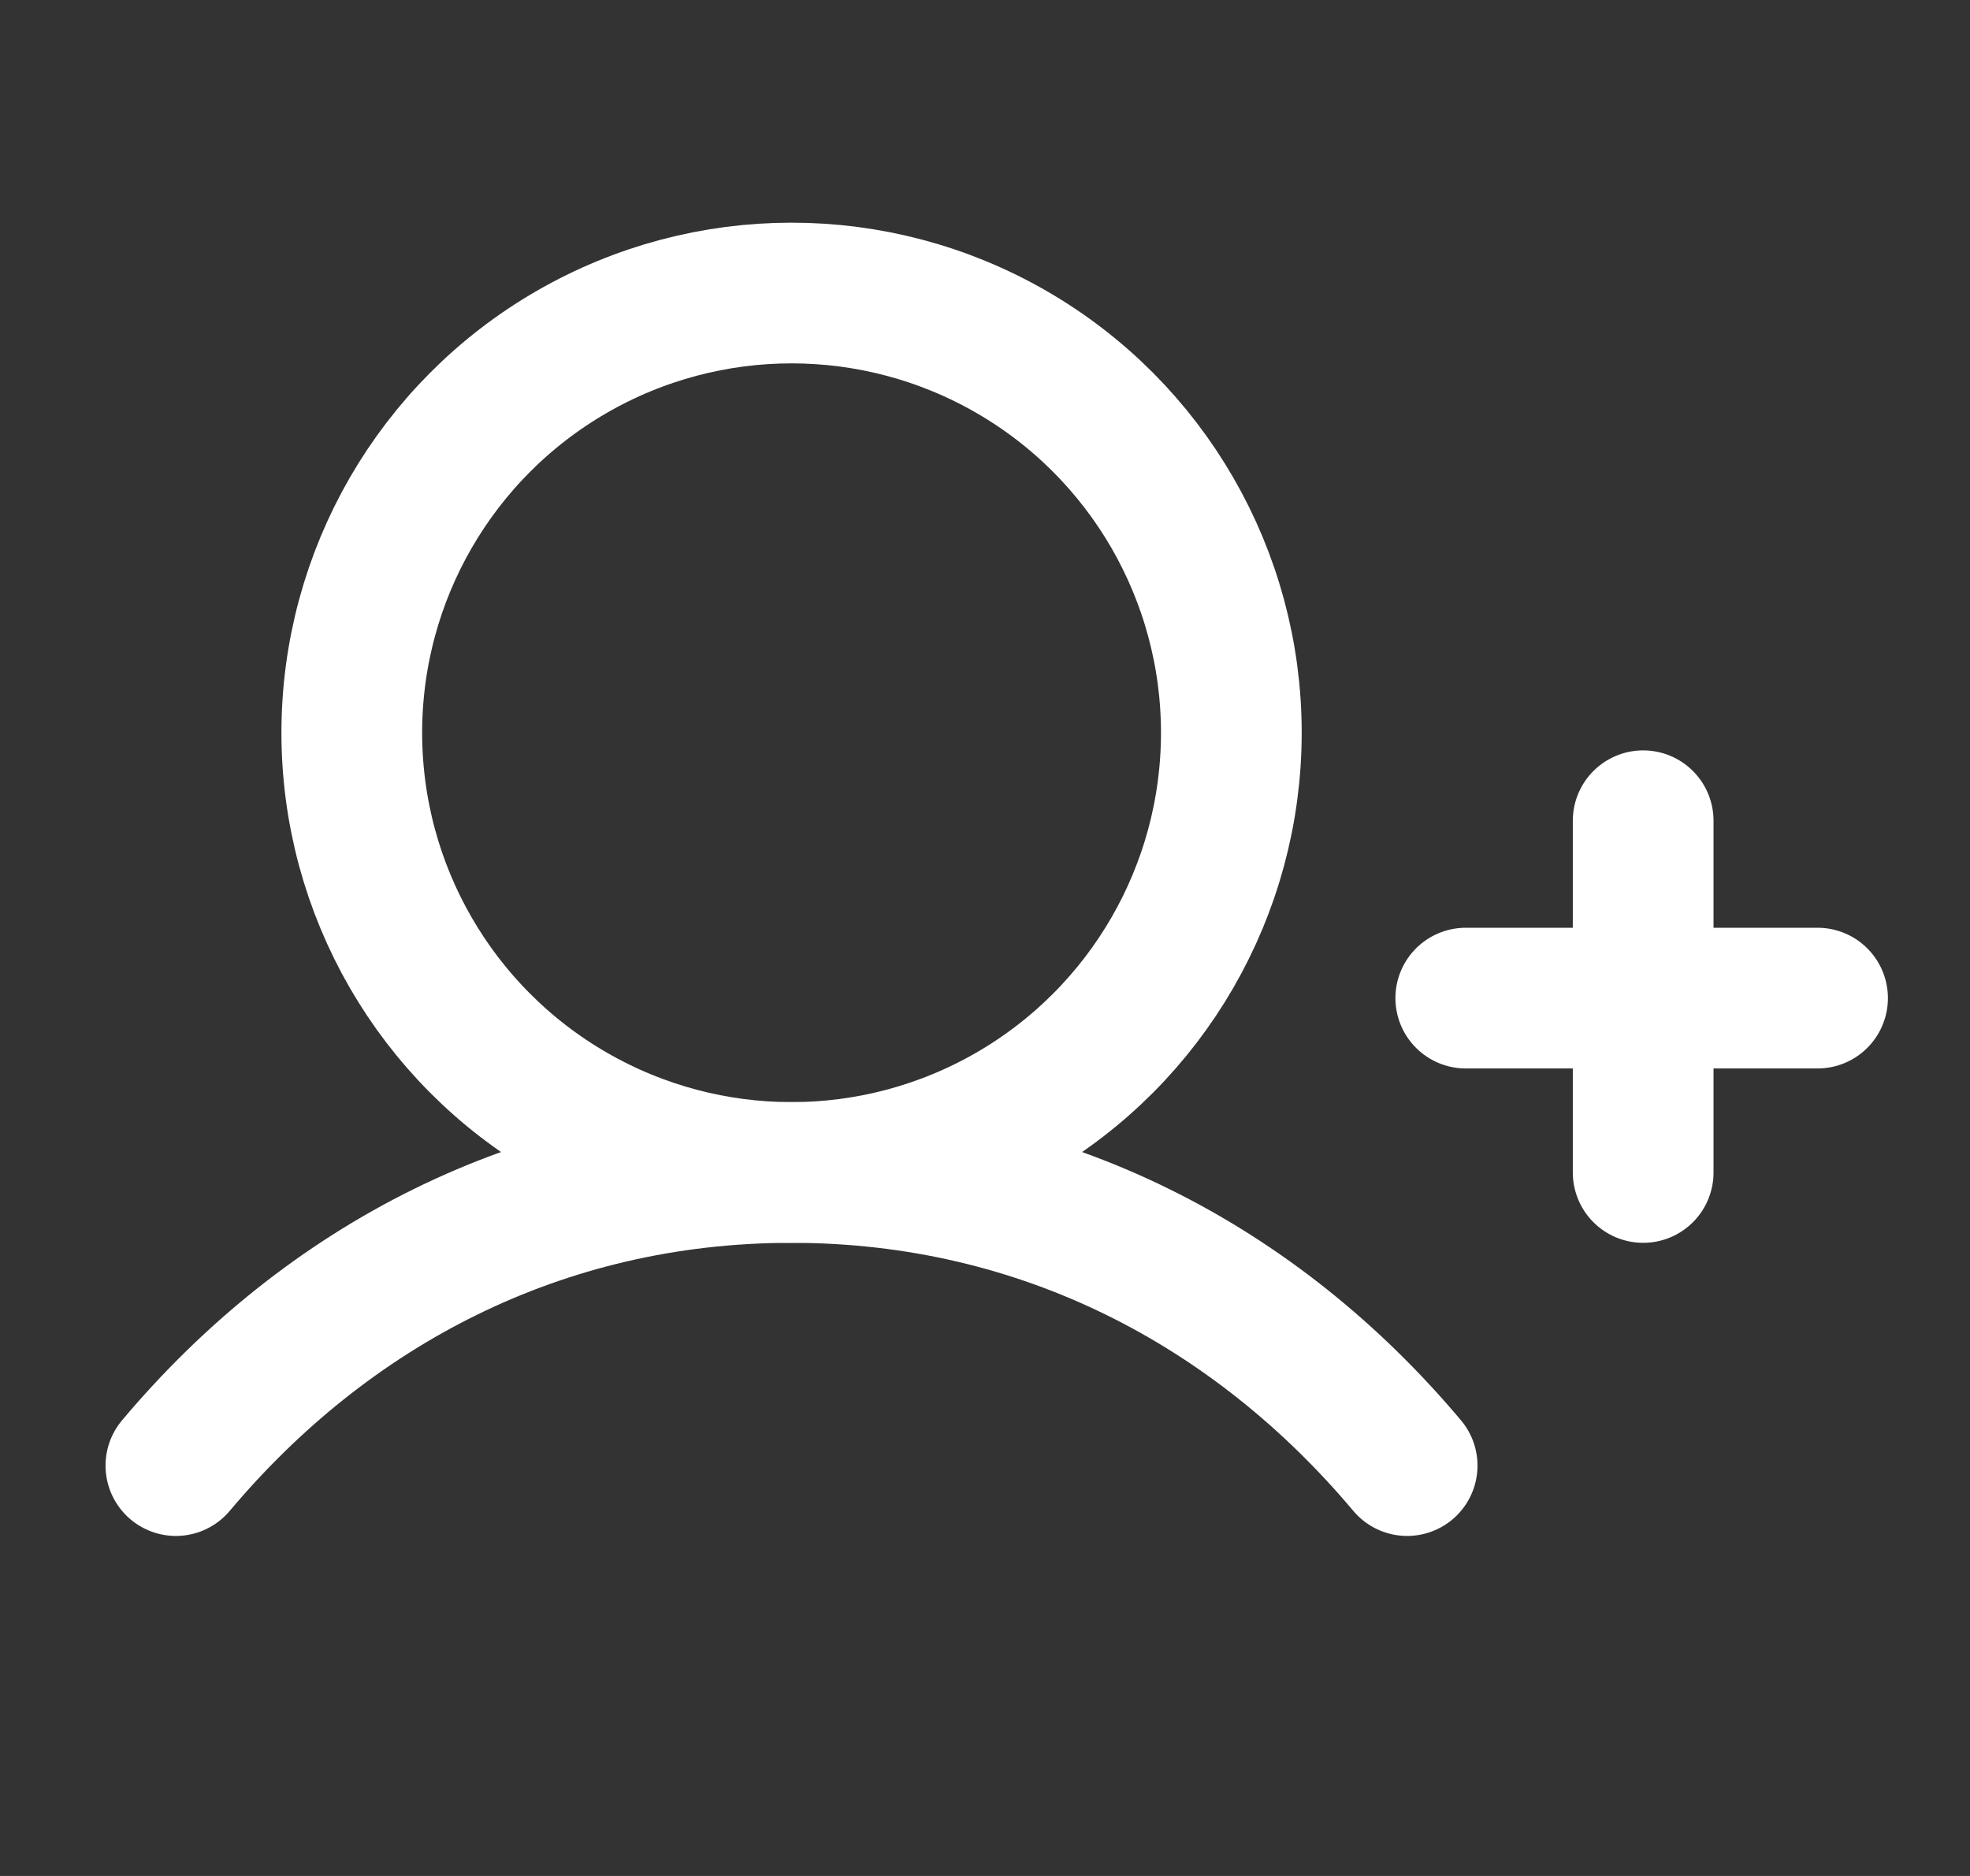 <?xml version="1.0" encoding="UTF-8"?>
<svg width="21px" height="20px" viewBox="0 0 21 20" version="1.1" xmlns="http://www.w3.org/2000/svg" xmlns:xlink="http://www.w3.org/1999/xlink">
    <rect x="0" y="0" width="21" height="20" fill="#333333" stroke="none"/>
    <title>Group 6</title>
    <g id="11-09-2023-Doorontwikkeling-website-2023-Copy" stroke="none" stroke-width="1" fill="none" fill-rule="evenodd">
        <g id="1-1-Homepage" transform="translate(-552, -846)">
            <g id="Group-13" transform="translate(514, 828)">
                <g id="Group" transform="translate(38, 18)">
                    <rect id="Rectangle" x="0" y="0" width="20" height="20"></rect>
                    <line x1="15.625" y1="10.641" x2="19.375" y2="10.641" id="Path" stroke="#FFFFFF" stroke-width="1.5" stroke-linecap="round" stroke-linejoin="round"></line>
                    <line x1="17.516" y1="8.75" x2="17.516" y2="12.5" id="Path" stroke="#FFFFFF" stroke-width="1.5" stroke-linecap="round" stroke-linejoin="round"></line>
                    <circle id="Oval" stroke="#FFFFFF" stroke-width="1.5" cx="8.438" cy="7.812" r="4.688"></circle>
                    <path d="M1.875,15.625 C3.48,13.715 5.747,12.5 8.438,12.5 C11.128,12.5 13.395,13.715 15,15.625" id="Path" stroke="#FFFFFF" stroke-width="1.5" stroke-linecap="round" stroke-linejoin="round"></path>
                </g>
            </g>
        </g>
    </g>
</svg>